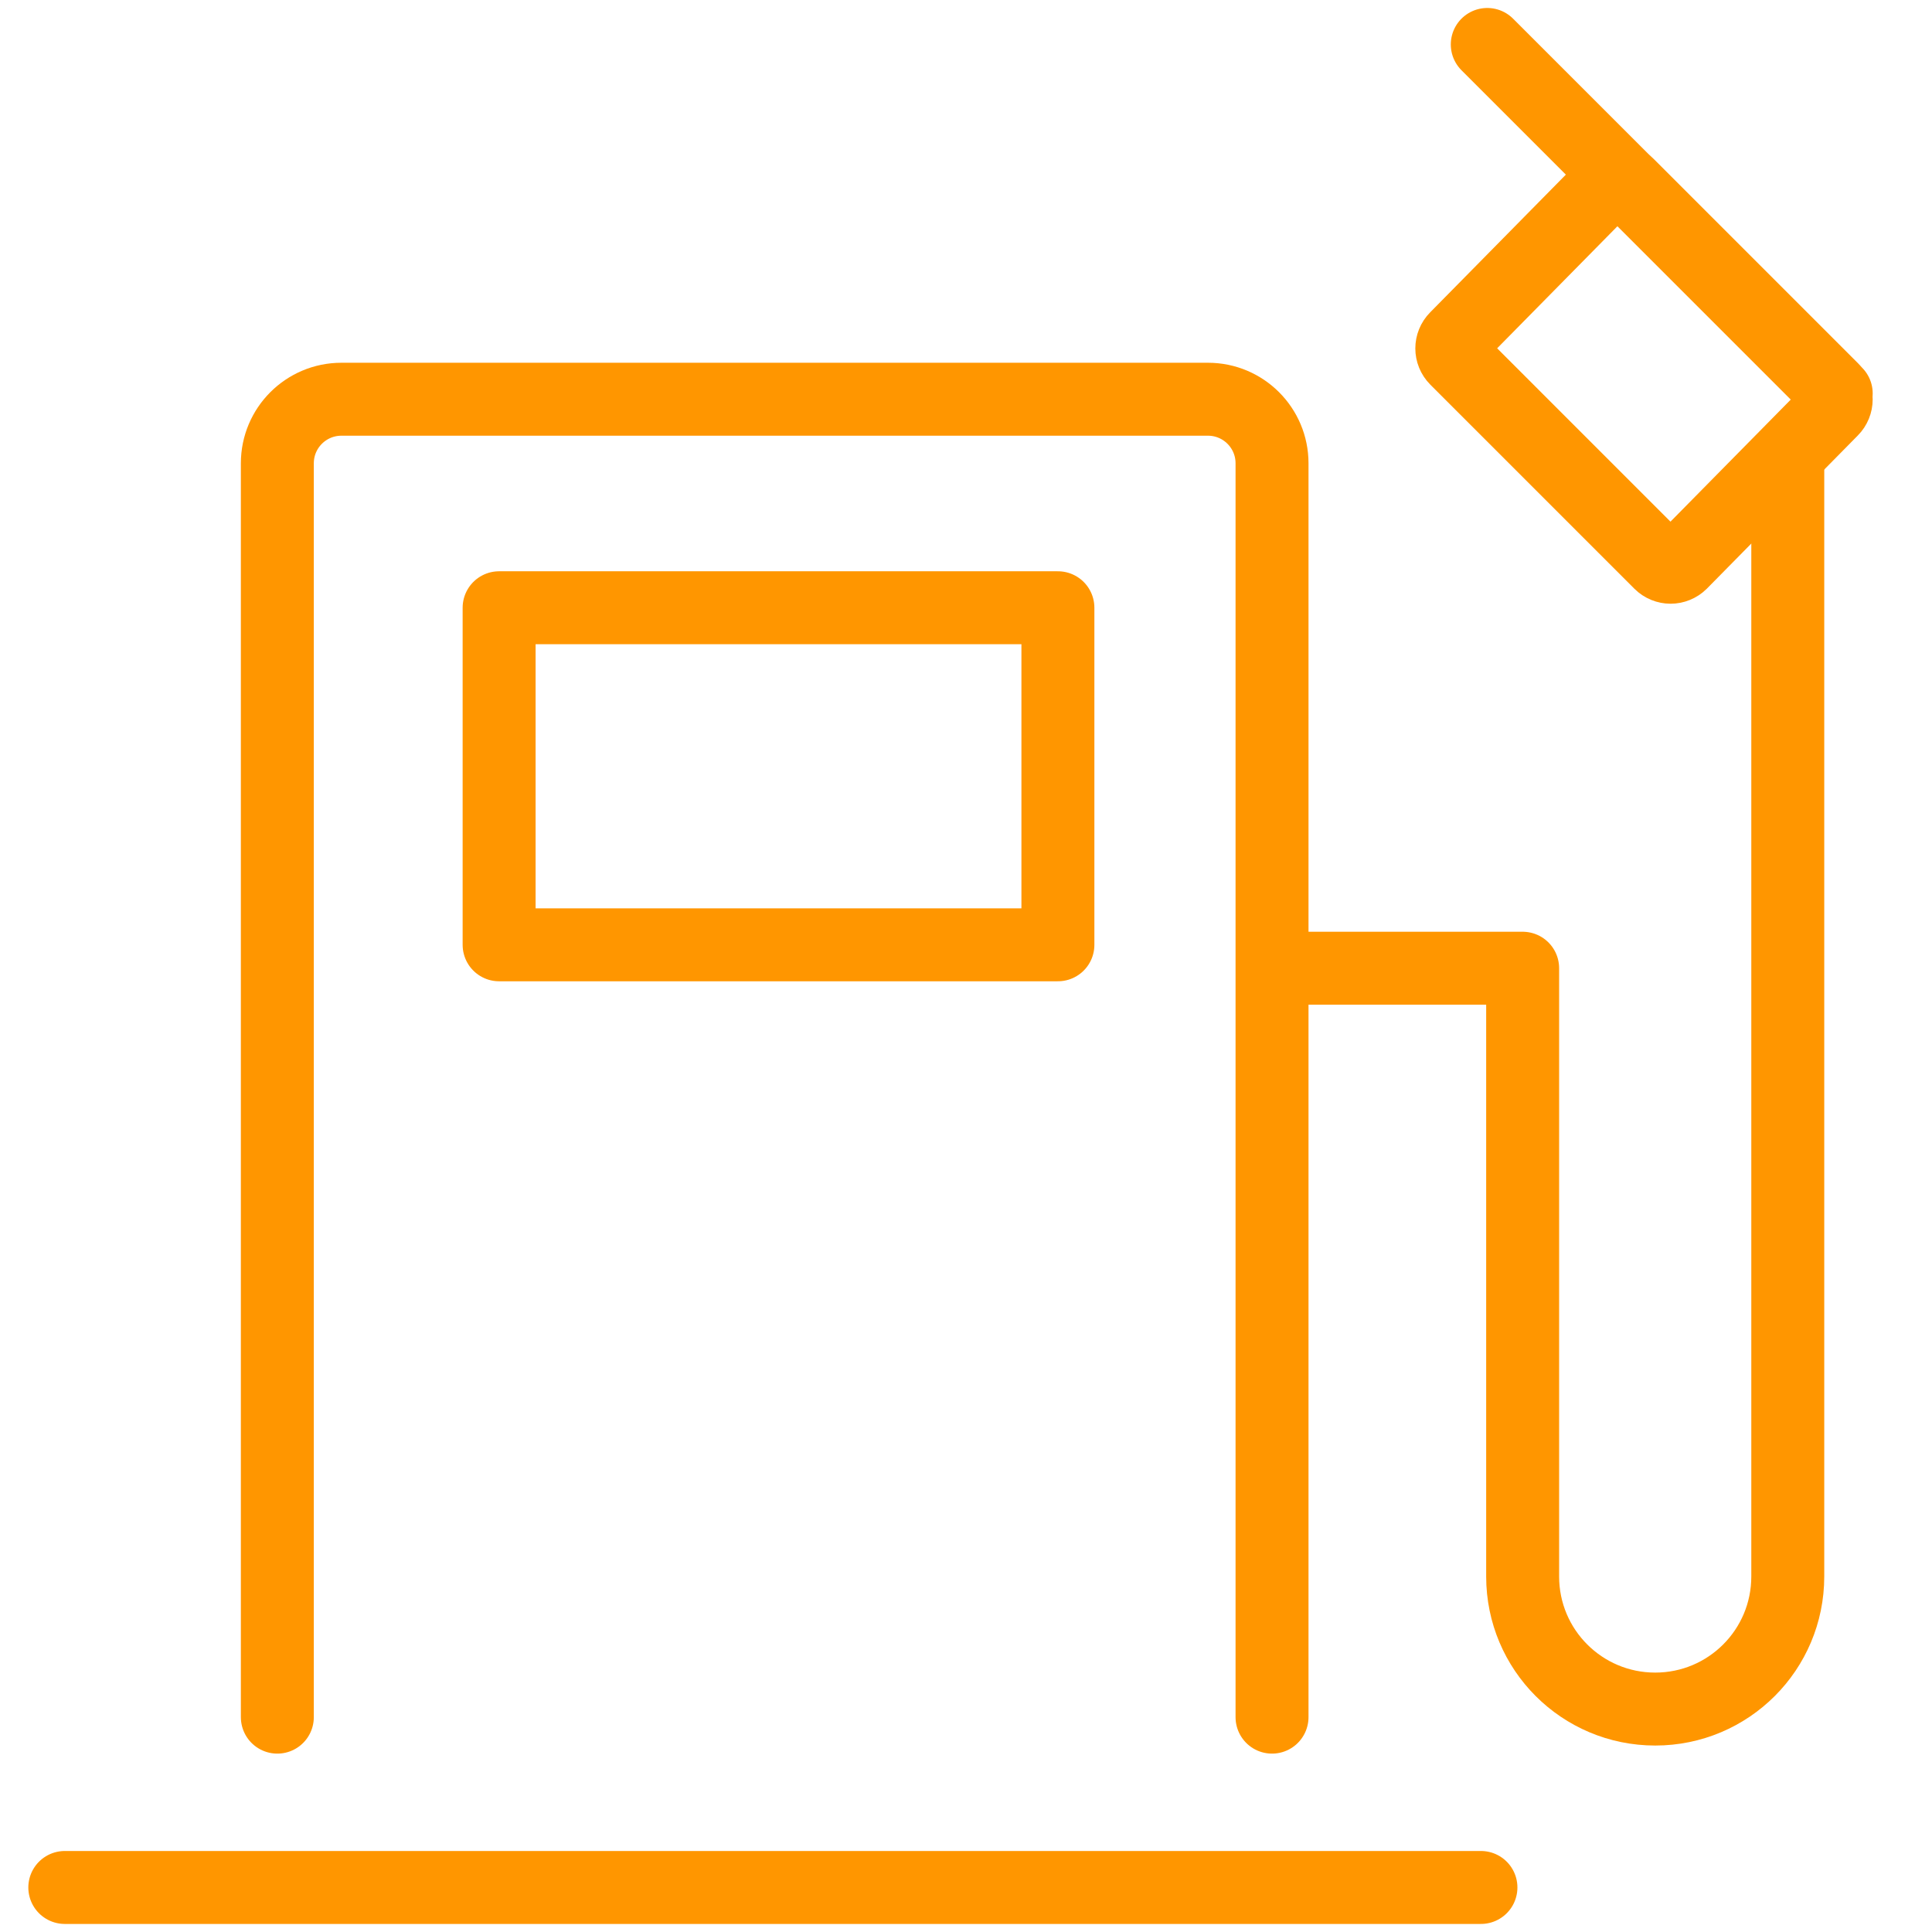 <svg viewBox="0 0 100 100" fill="none" xmlns="http://www.w3.org/2000/svg">
<path d="M14.355 88.879V23.979C14.355 22.149 15.84 20.664 17.671 20.664H62.525C64.356 20.664 65.84 22.149 65.84 23.979V88.879" stroke="#FF9600" stroke-width="3.776" stroke-linecap="round" stroke-linejoin="round"/>
<path d="M3.354 97.695H76.653" stroke="#FF9600" stroke-width="3.776" stroke-linecap="round" stroke-linejoin="round"/>
<path d="M54.757 31.457H25.834V48.903H54.757V31.457Z" stroke="#FF9600" stroke-width="3.776" stroke-linecap="round" stroke-linejoin="round"/>
<path d="M66.035 50.115H78.812V81.599C78.812 85.392 81.881 88.461 85.674 88.461C89.466 88.461 92.535 85.392 92.535 81.599V24.207" stroke="#FF9600" stroke-width="3.776" stroke-linecap="round" stroke-linejoin="round"/>
<path d="M94.823 20.13L84.262 9.569C83.962 9.269 83.477 9.269 83.177 9.569L75.37 17.492C75.07 17.792 75.07 18.276 75.37 18.576L85.931 29.138C86.077 29.284 86.277 29.361 86.469 29.361C86.662 29.361 86.862 29.284 87.008 29.138L94.816 21.215C95.116 20.915 95.116 20.43 94.816 20.13H94.823Z" stroke="#FF9600" stroke-width="3.776" stroke-linecap="round" stroke-linejoin="round"/>
<path d="M76.981 2.301L95.042 20.362" stroke="#FF9600" stroke-width="3.776" stroke-linecap="round" stroke-linejoin="round"/>
</svg>
